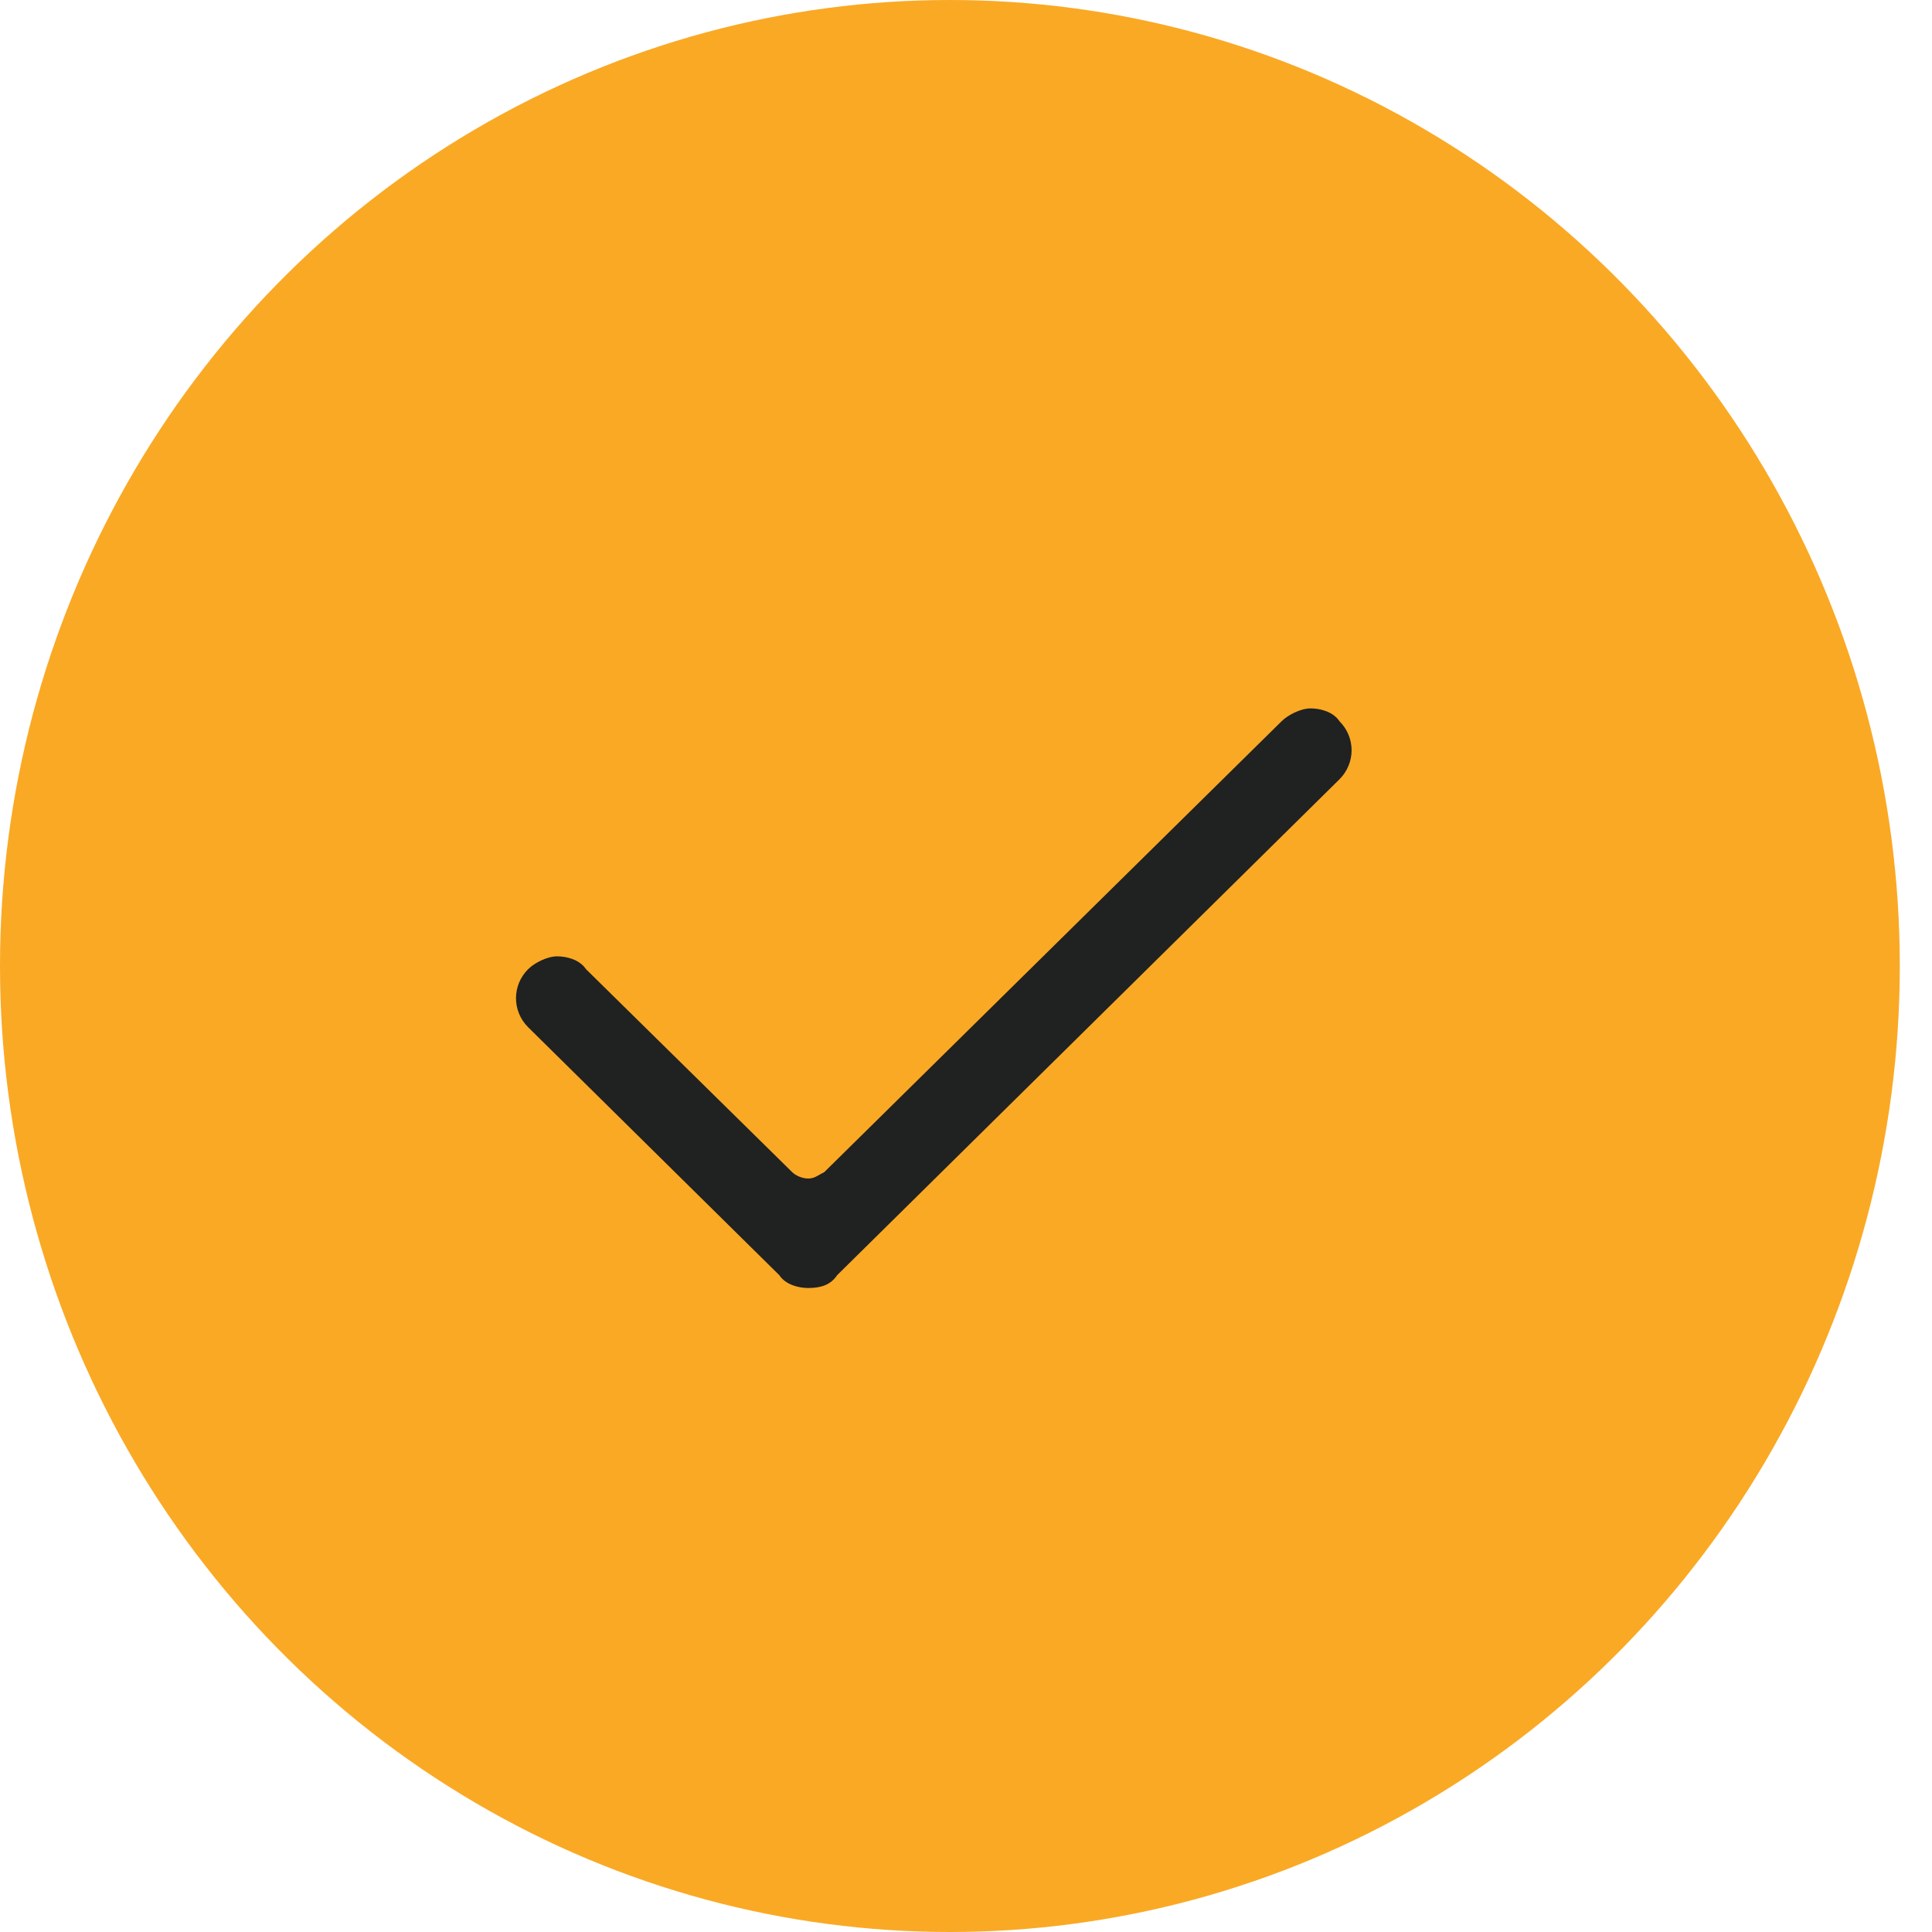 <svg xmlns="http://www.w3.org/2000/svg" viewBox="0 0 60 60"><ellipse cx="29.5" cy="30" rx="29.5" ry="30" fill="#faa925"/><path d="M25.1 40c-.3 0-.7-.1-.9-.4l-7.8-7.7c-.5-.5-.5-1.3 0-1.8.2-.2.6-.4.9-.4.3 0 .7.1.9.4l6.4 6.3c.1.1.3.2.5.2s.3-.1.5-.2l14.2-14c.2-.2.6-.4.9-.4.3 0 .7.1.9.4.5.5.5 1.3 0 1.8L26 39.6c-.2.3-.5.4-.9.4z" fill-rule="evenodd" clip-rule="evenodd" fill="#202121"/></svg>